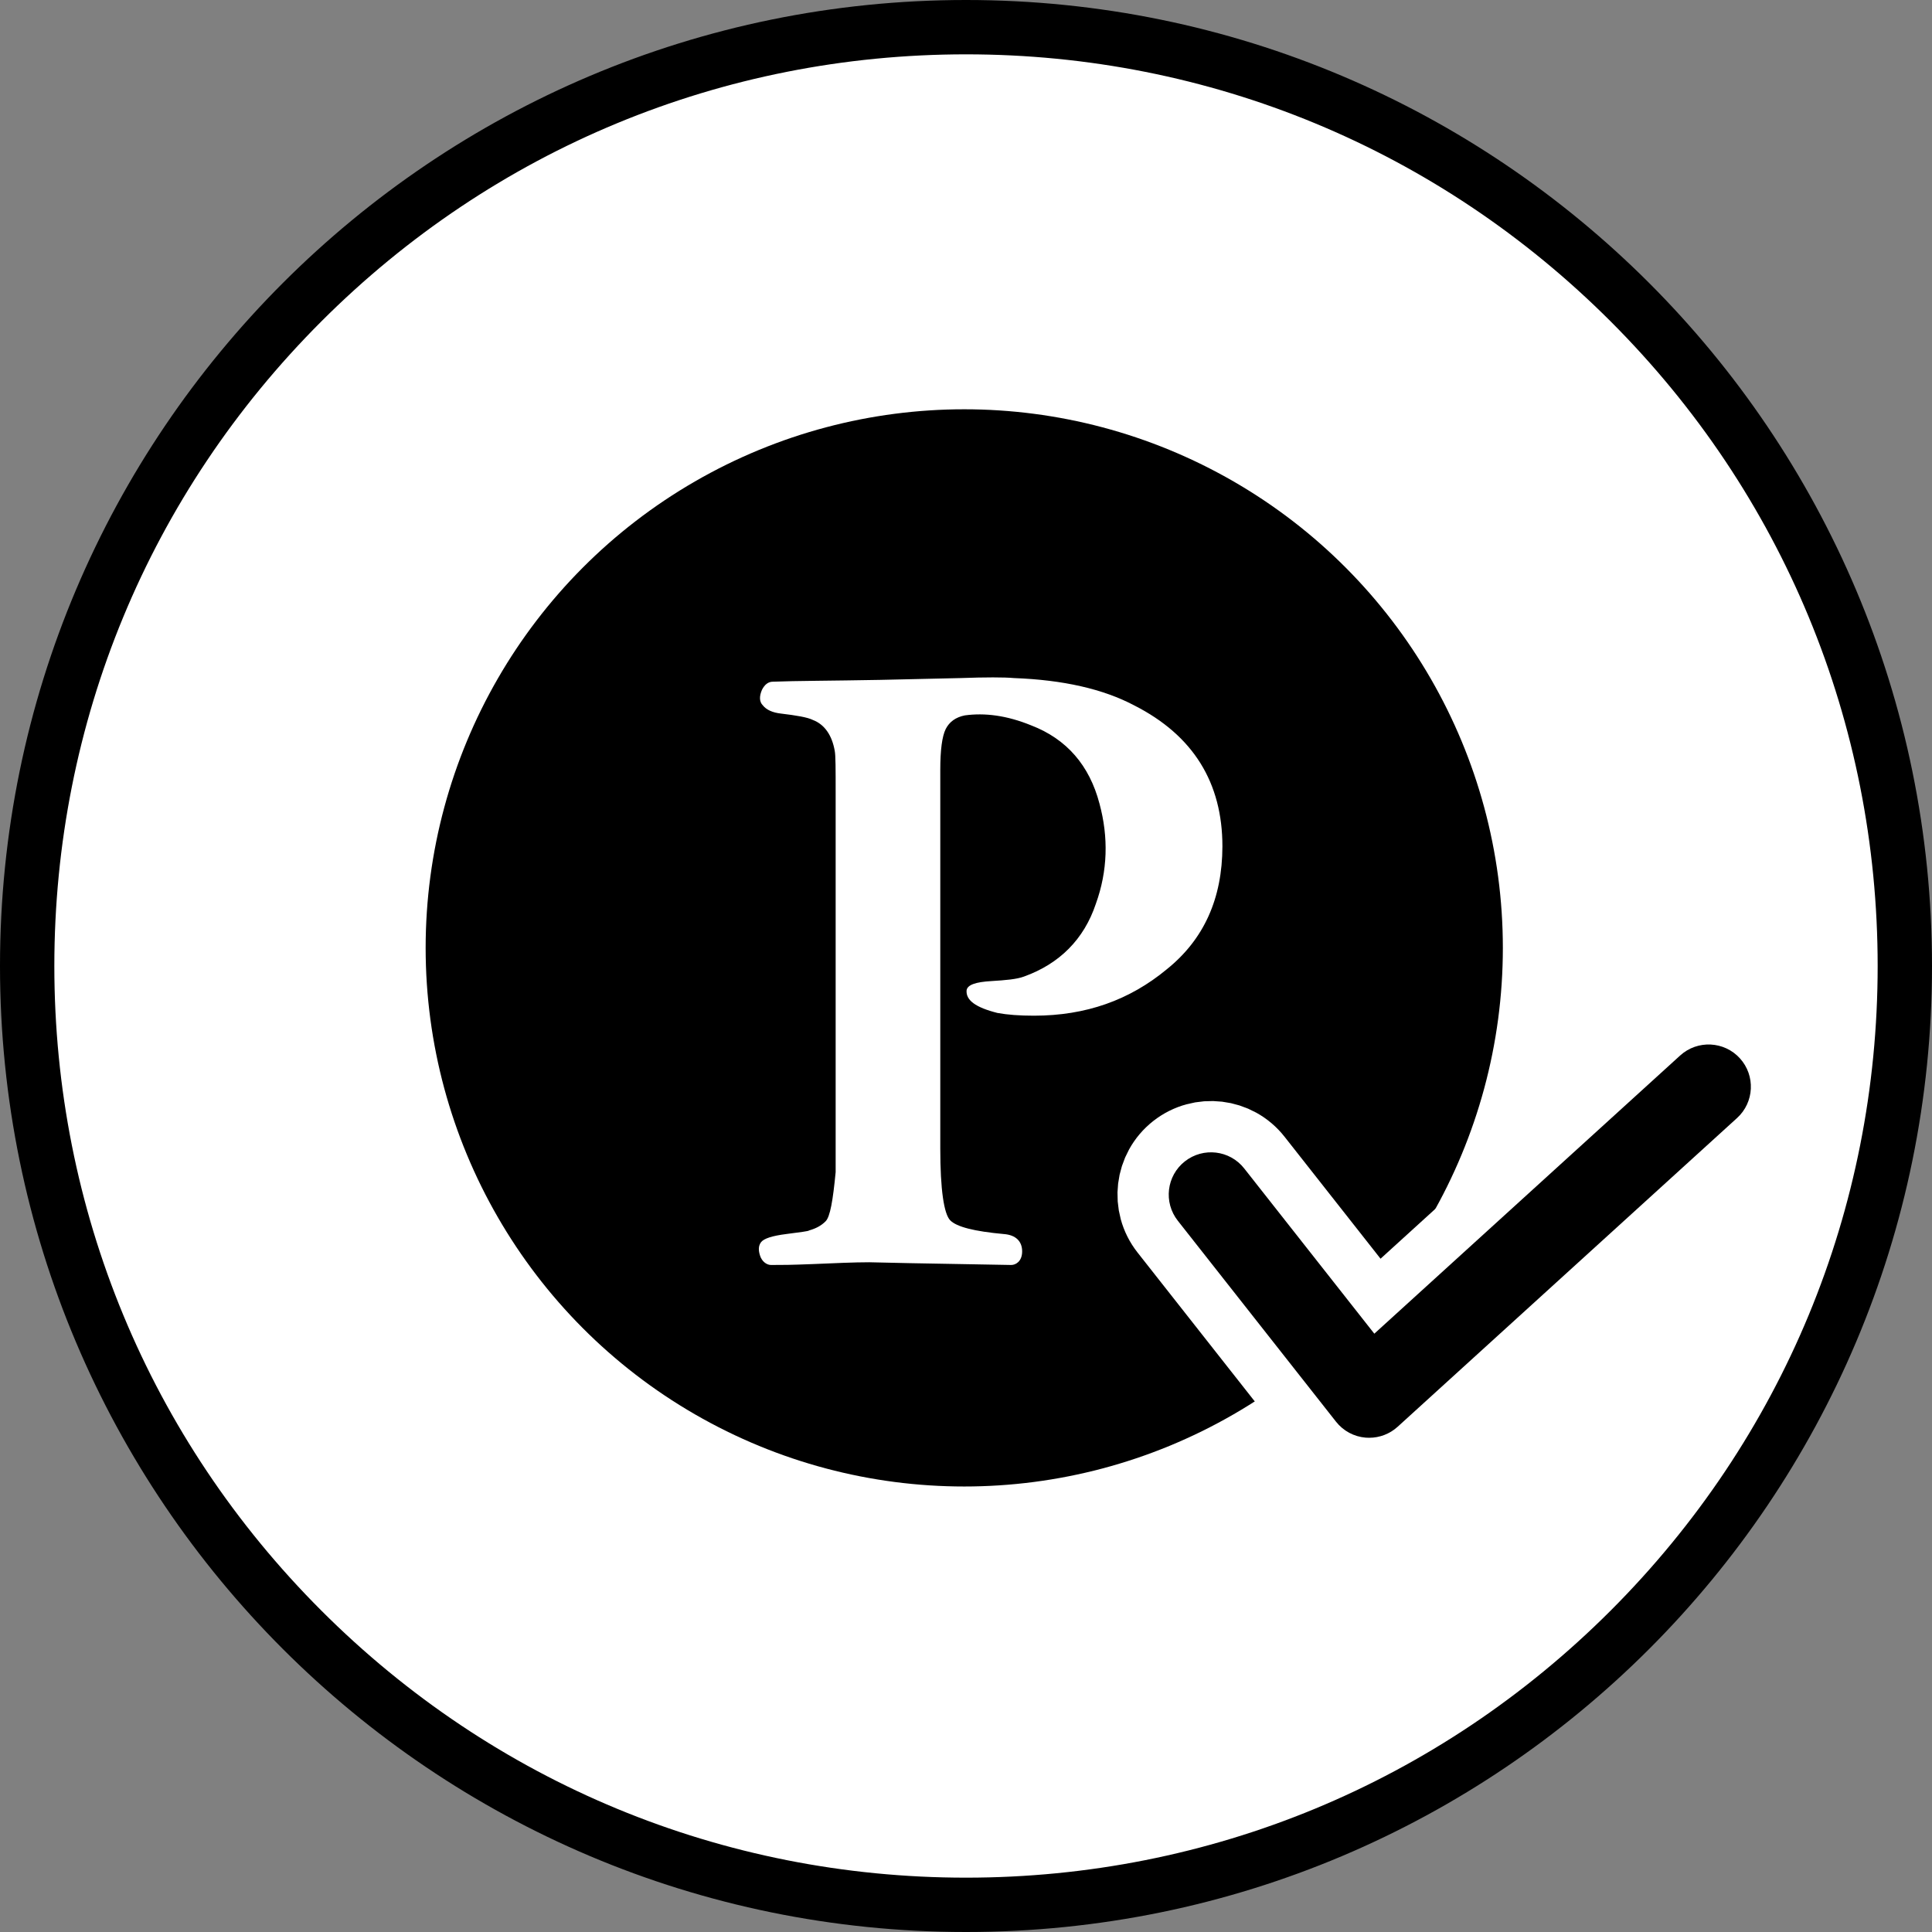 <?xml version="1.0" encoding="utf-8"?>
<!-- Generator: Adobe Illustrator 24.3.0, SVG Export Plug-In . SVG Version: 6.00 Build 0)  -->
<svg version="1.1" id="レイヤー_1" xmlns="http://www.w3.org/2000/svg" xmlns:xlink="http://www.w3.org/1999/xlink" x="0px"
	 y="0px" viewBox="0 0 320 320" style="enable-background:new 0 0 320 320;" xml:space="preserve">
<rect x="0" y="0" width="320" height="320" fill="#808080" stroke="none"/>
<style type="text/css">
	.st0{fill:#FFFFFF;}
	.st1{fill:none;stroke:#FFFFFF;stroke-width:15;stroke-linecap:round;stroke-linejoin:round;stroke-miterlimit:10;}
</style>
<g>
	<g>
		<circle class="st0" cx="160" cy="160" r="155.5"/>
		<path d="M160,9c40.33,0,78.25,15.71,106.77,44.23S311,119.67,311,160s-15.71,78.25-44.23,106.77S200.33,311,160,311
			s-78.25-15.71-106.77-44.23S9,200.33,9,160S24.71,81.75,53.23,53.23S119.67,9,160,9 M160,0C71.63,0,0,71.63,0,160
			s71.63,160,160,160s160-71.63,160-160S248.37,0,160,0L160,0z"/>
	</g>
	<circle cx="159.71" cy="157" r="89.21"/>
	<g>
		<path class="st0" d="M193.26,160.54c-6.18,5.12-13.41,7.69-22.01,7.69c-2.41,0-4.37-0.15-6.03-0.45
			c-3.62-0.91-5.27-2.11-5.12-3.77c0.15-0.9,1.51-1.36,4.07-1.51c2.41-0.15,4.22-0.3,5.43-0.75c5.88-2.11,9.95-6.18,11.91-12.06
			c1.96-5.43,2.11-11,0.6-16.58c-1.66-6.33-5.43-10.7-11.3-12.96c-4.07-1.66-7.69-2.11-11-1.66c-1.51,0.3-2.56,1.06-3.17,2.26
			c-0.6,1.21-0.9,3.47-0.9,6.78v62.7c0,6.78,0.6,10.85,1.66,11.91s3.92,1.81,8.89,2.26c1.96,0.15,3.01,1.21,3.01,2.86
			c0,1.66-1.06,2.26-1.81,2.26c-0.3,0-8.44-0.15-16.73-0.3l-6.78-0.15c-2.56,0-5.73,0.15-9.34,0.3c-3.92,0.15-4.82,0.15-6.93,0.15
			c-0.75,0-1.51-0.6-1.81-1.51c-0.3-0.9-0.3-1.66,0.15-2.26c0.45-0.6,1.81-1.06,4.22-1.36c2.26-0.3,3.62-0.45,3.77-0.6
			c1.05-0.3,1.96-0.75,2.71-1.51c0.75-0.75,1.21-3.47,1.66-8.14V131.3c0-3.92,0-6.18-0.15-6.93c-0.45-2.56-1.66-4.37-3.62-5.12
			c-0.9-0.45-2.71-0.75-5.28-1.06c-1.36-0.15-2.41-0.6-3.01-1.36c-0.6-0.6-0.6-1.51-0.15-2.56c0.45-0.9,1.06-1.36,1.81-1.36
			c3.77-0.15,9.8-0.15,17.79-0.3l13.26-0.3c4.22-0.15,7.23-0.15,8.89,0c8.14,0.3,14.77,1.81,19.9,4.52
			c9.8,4.97,14.62,12.81,14.62,23.36C202.45,148.79,199.44,155.57,193.26,160.54z"/>
	</g>
	<g>
		<path class="st1" d="M226.78,239.14c-0.22,0-0.44-0.01-0.66-0.03c-2.21-0.18-4.25-1.28-5.62-3.02l-26.2-33.28
			c-2.73-3.47-2.13-8.5,1.34-11.23c3.47-2.73,8.5-2.14,11.23,1.34l20.88,26.53l49.87-45.36c3.27-2.97,8.33-2.73,11.3,0.54
			c2.97,3.27,2.73,8.33-0.54,11.3l-56.22,51.14C230.68,238.4,228.76,239.14,226.78,239.14z"/>
		<g>
			<path d="M226.78,238.14c-0.19,0-0.39-0.01-0.58-0.02c-1.94-0.16-3.72-1.12-4.92-2.65l-26.2-33.28c-2.39-3.04-1.87-7.44,1.17-9.83
				c3.04-2.39,7.44-1.87,9.83,1.17l21.55,27.37l50.66-46.08c2.86-2.6,7.29-2.39,9.89,0.47c2.6,2.86,2.39,7.29-0.47,9.89
				l-56.22,51.14C230.19,237.5,228.51,238.14,226.78,238.14z"/>
		</g>
	</g>
</g>
</svg>
